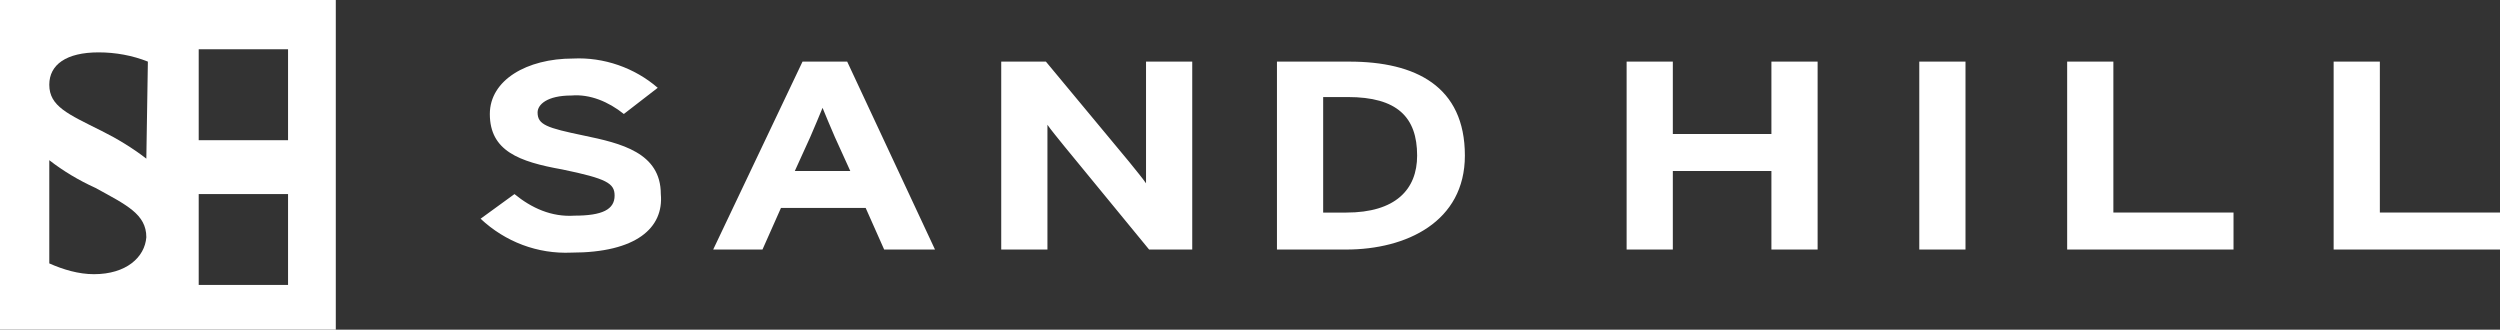 <?xml version="1.0" encoding="UTF-8"?>
<svg xmlns="http://www.w3.org/2000/svg" xmlns:xlink="http://www.w3.org/1999/xlink" version="1.1" id="Sand_Hill_Logo" x="0px" y="0px" style="enable-background:new 0 0 210 84;" xml:space="preserve" viewBox="23.8 31.3 162.3 21.4">
<rect x="23.8" y="31.3" width="162.3" height="21.4" fill="#333333" stroke="none"/>
<style type="text/css">
	.st0{fill:#fff;}
</style>
<path id="Path_101" class="st0" d="M23.8,31.3v21.4h21.8V31.3H23.8z M29.9,49.1c-1,0-2-0.3-2.9-0.7v-6.7c0.9,0.7,1.9,1.3,3,1.8  c2,1.1,3.3,1.7,3.3,3.2C33.2,48,32,49.1,29.9,49.1z M33.3,41.6c-0.9-0.7-1.9-1.3-2.9-1.8c-2.2-1.1-3.4-1.6-3.4-3  c0-1.3,1.1-2.1,3.2-2.1c1.1,0,2.2,0.2,3.2,0.6L33.3,41.6z M42.5,49.8h-5.8v-5.9h5.8L42.5,49.8z M42.5,40.4h-5.8v-5.9h5.8L42.5,40.4z  "></path>
<path id="Path_102" class="st0" d="M60.9,47.7c-2.2,0.1-4.3-0.7-5.9-2.2l2.2-1.6c1.1,0.9,2.4,1.5,3.9,1.4c1.8,0,2.6-0.4,2.6-1.3  c0-0.8-0.5-1.1-3.4-1.7c-2.8-0.5-4.7-1.2-4.7-3.6c0-2.2,2.4-3.6,5.4-3.6c2-0.1,4,0.6,5.5,1.9l-2.2,1.7c-1-0.8-2.2-1.3-3.4-1.2  c-1.6,0-2.2,0.6-2.2,1.1c0,0.8,0.6,1,3,1.5c2.4,0.5,5,1.1,5,3.8C66.9,46.1,65.1,47.7,60.9,47.7z M81.2,47.5L80,44.8h-5.5l-1.2,2.7  h-3.2l5.8-12.2h2.9l5.7,12.2H81.2z M78,40.2c-0.3-0.7-0.6-1.4-0.8-1.9c-0.2,0.5-0.5,1.2-0.8,1.9l-1,2.2H79L78,40.2z M98.4,47.5  l-5.5-6.7c-0.4-0.5-0.9-1.1-1.1-1.4c0,0.5,0,2,0,2.7v5.4h-3V35.3h2.9l5.4,6.5c0.4,0.5,0.9,1.1,1.1,1.4c0-0.5,0-2,0-2.7v-5.2h3v12.2  L98.4,47.5z M111.2,47.5h-4.5V35.3h4.7c4.3,0,7.5,1.6,7.5,6.1C118.9,45.7,115.1,47.5,111.2,47.5L111.2,47.5z M111.3,37.6h-1.6v7.5  h1.5c3.2,0,4.6-1.5,4.6-3.7C115.8,38.9,114.5,37.6,111.3,37.6L111.3,37.6z M138.8,47.5v-5.1h-6.4v5.1h-3V35.3h3V40h6.4v-4.7h3v12.2  L138.8,47.5z M148.4,47.5V35.3h3v12.2L148.4,47.5z M158,47.5V35.3h3v9.8h7.8v2.4L158,47.5z M175.3,47.5V35.3h3v9.8h7.8v2.4  L175.3,47.5z"></path>
</svg>
